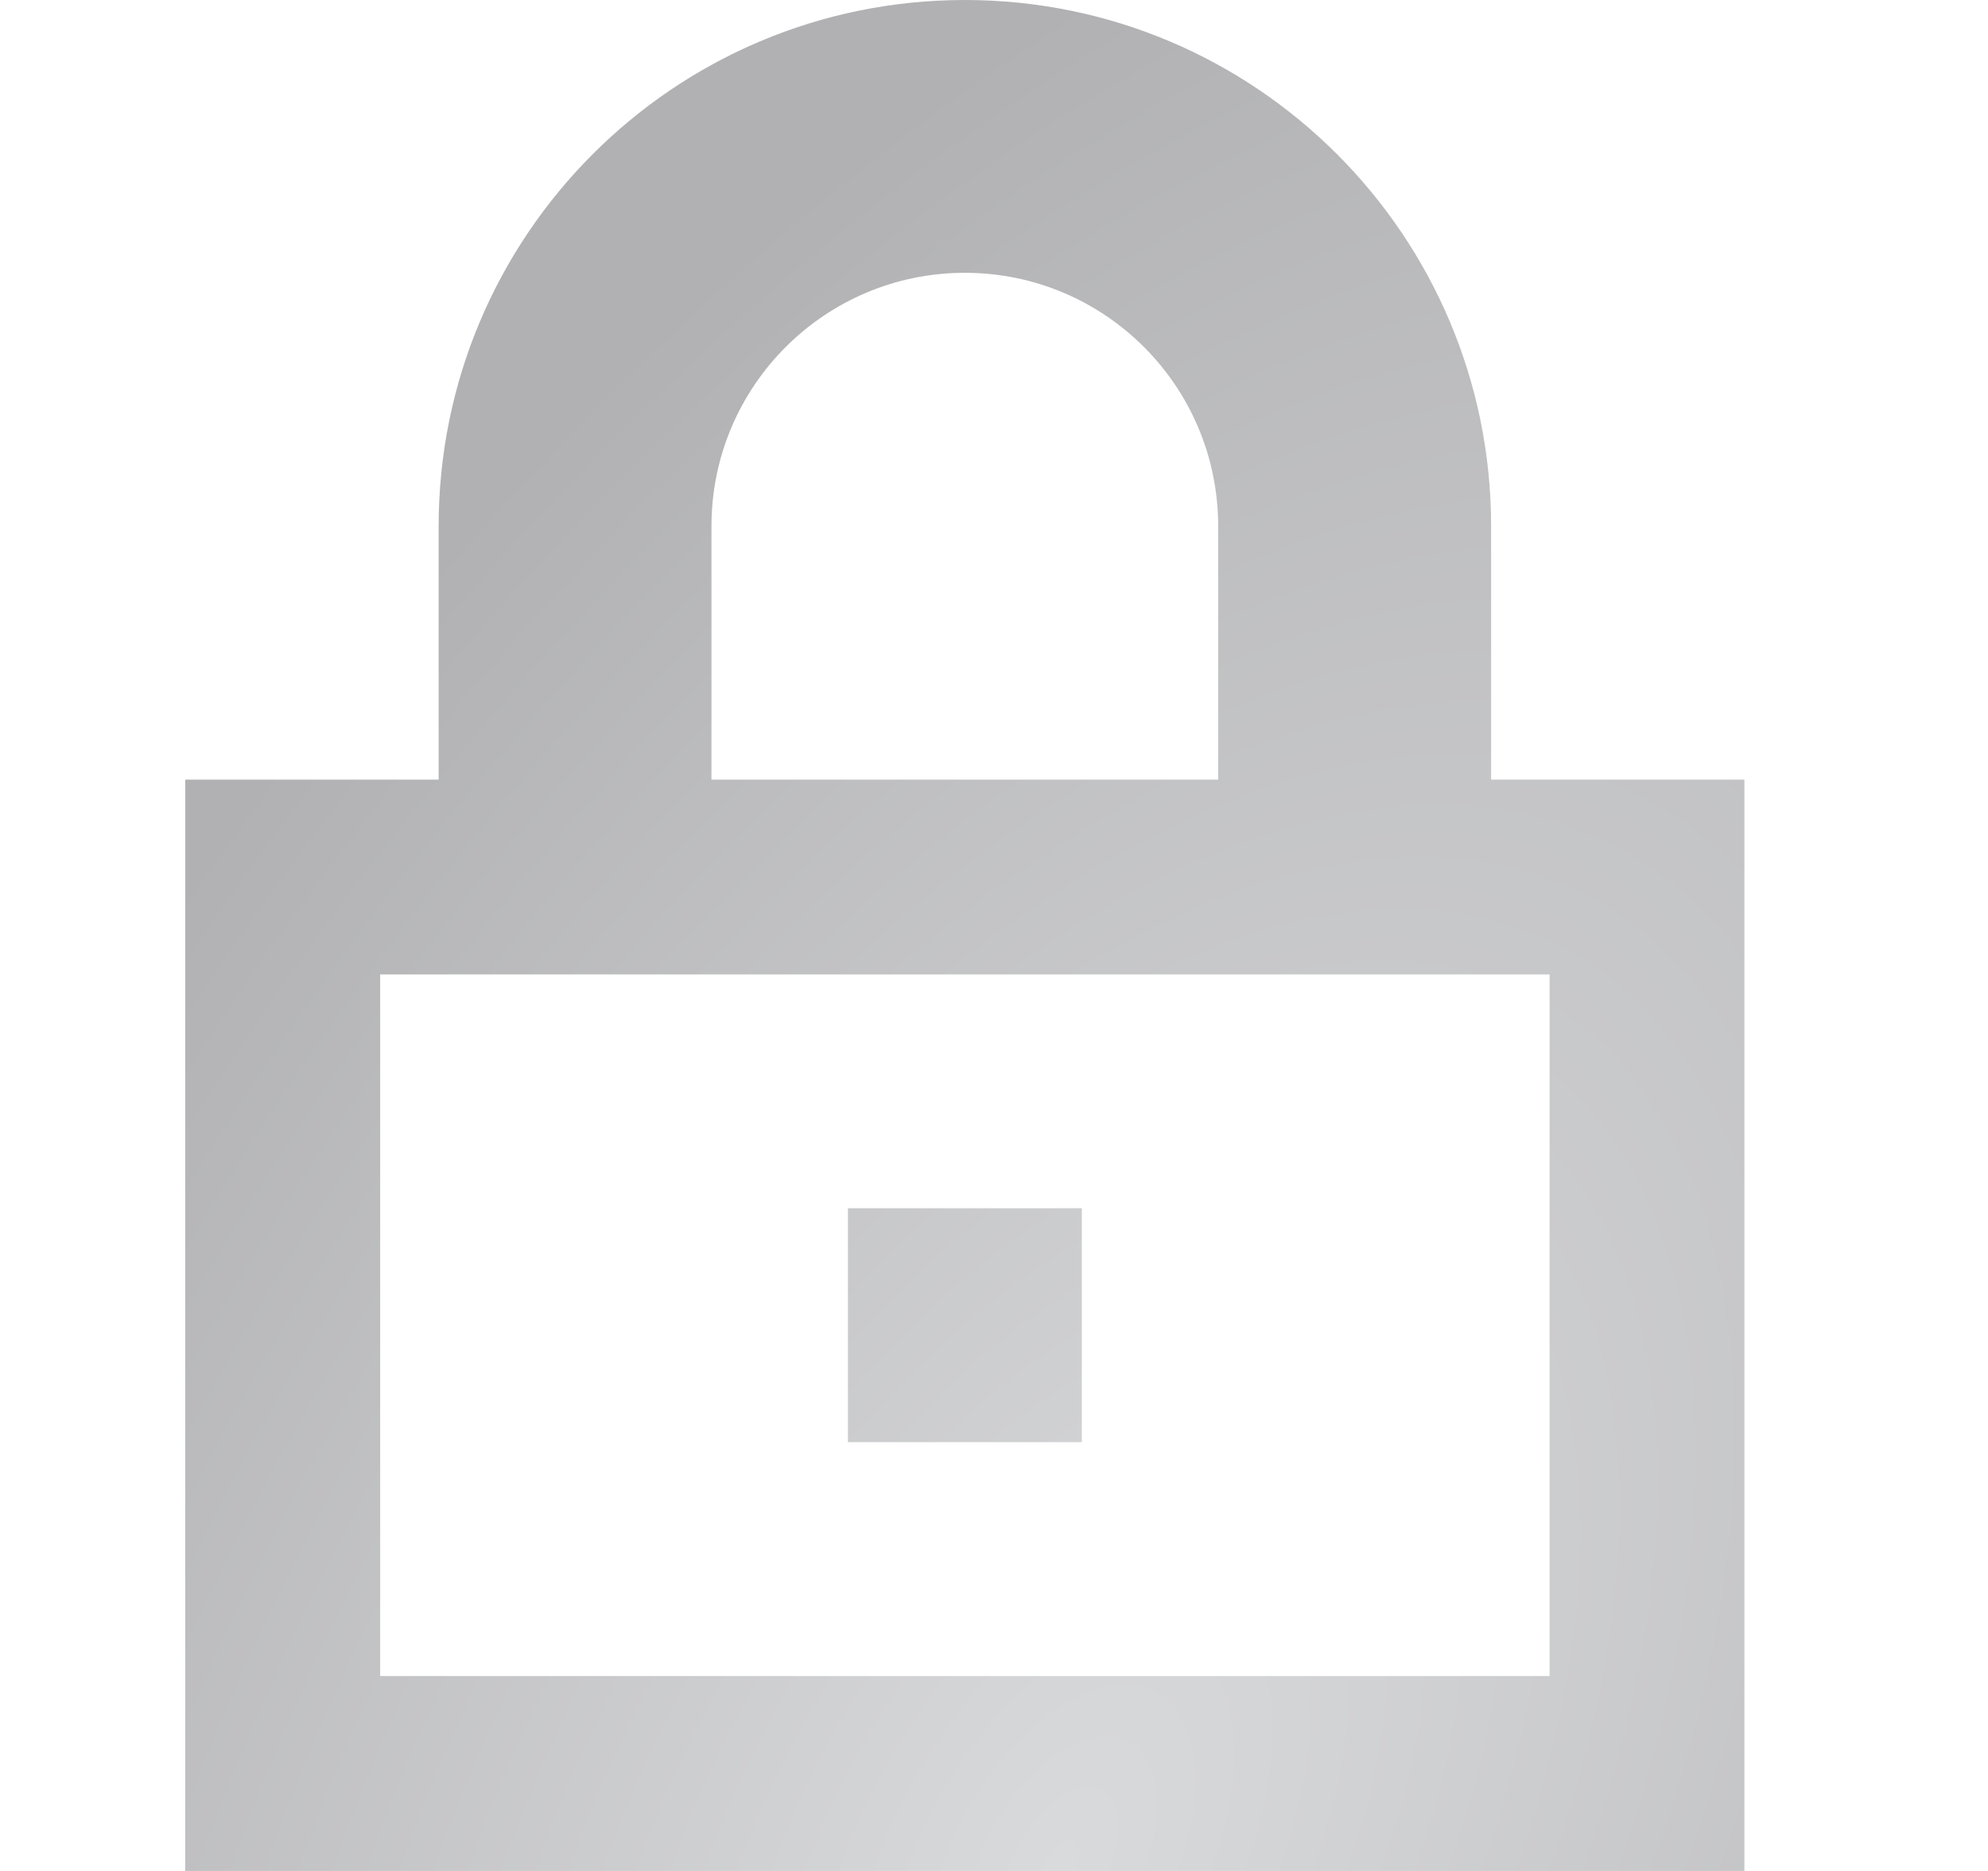 <svg width="17" height="16" viewBox="0 0 17 16" fill="none" xmlns="http://www.w3.org/2000/svg">
<path fill-rule="evenodd" clip-rule="evenodd" d="M8.251 2.333C7.054 2.333 6.084 3.303 6.084 4.5V6.667H10.417V4.5C10.417 3.303 9.447 2.333 8.251 2.333ZM12.751 6.667V4.5C12.751 2.015 10.736 0 8.251 0C5.765 0 3.751 2.015 3.751 4.5V6.667H1.584V16H14.917V15.167V7.5V6.667H12.751ZM7.251 12.333V10.333H9.251V12.333H7.251ZM13.251 8.333V14.333H3.251V8.333H13.251Z" fill="url(#paint0_radial_629_2582)"/>
<defs>
<radialGradient id="paint0_radial_629_2582" cx="0" cy="0" r="1" gradientTransform="matrix(-0.142 -16 13.333 -8.629 9.135 16)" gradientUnits="userSpaceOnUse">
<stop stop-color="#D9DADB"/>
<stop offset="1" stop-color="#B1B1B3"/>
</radialGradient>
</defs>
</svg>
